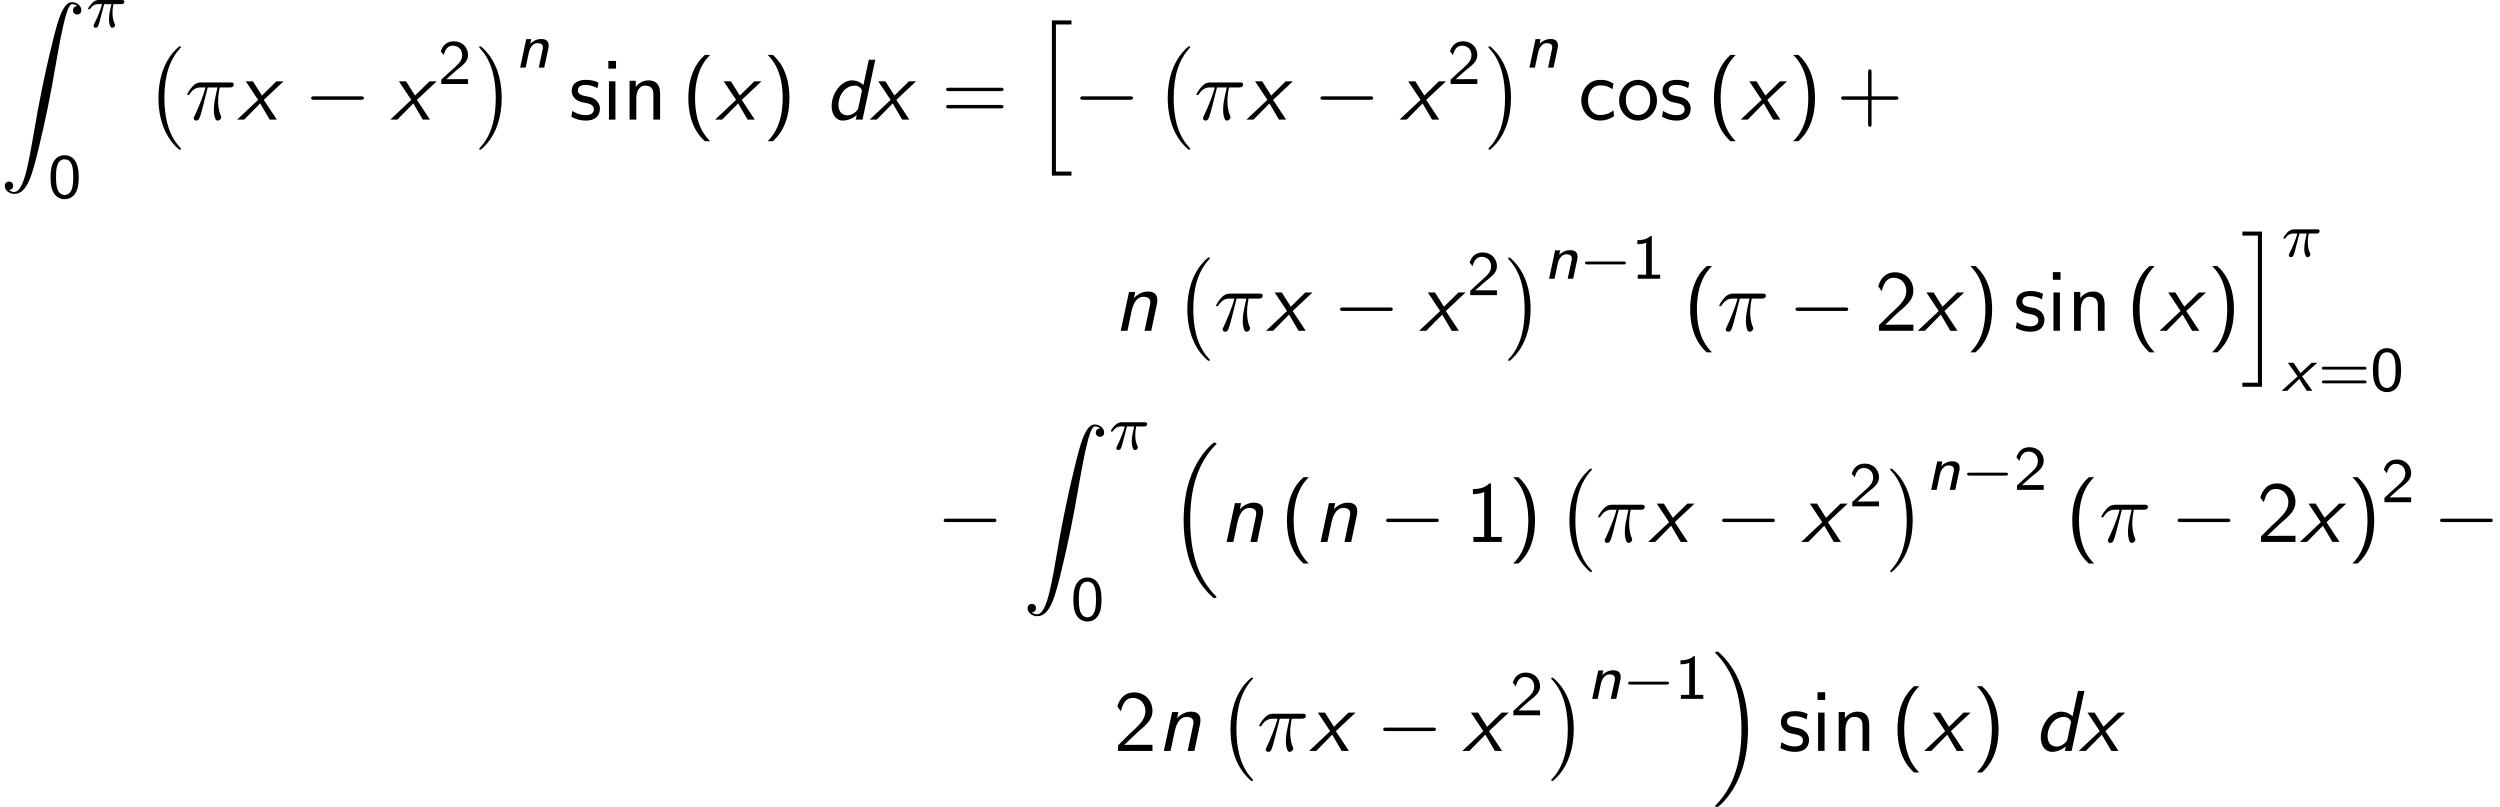 <?xml version='1.0' encoding='UTF-8'?>
<!-- This file was generated by dvisvgm 2.13.3 -->
<svg version='1.1' xmlns='http://www.w3.org/2000/svg' xmlns:xlink='http://www.w3.org/1999/xlink' width='316.113pt' height='102.038pt' viewBox='74.471 80.697 316.113 102.038'>
<defs>
<path id='g3-0' d='M5.571-1.809C5.699-1.809 5.874-1.809 5.874-1.993S5.699-2.176 5.571-2.176H1.004C.877-2.176 .701-2.176 .701-1.993S.877-1.809 1.004-1.809H5.571Z'/>
<path id='g8-40' d='M2.956-8.182C2.607-7.855 1.876-7.189 1.375-5.847C.938-4.68 .862-3.524 .862-2.727C.862 .796 2.433 2.247 2.956 2.727H3.622C3.098 2.204 1.713 .796 1.713-2.727C1.713-3.338 1.745-4.615 2.193-5.902C2.64-7.167 3.262-7.822 3.622-8.182H2.956Z'/>
<path id='g8-41' d='M1.276 2.727C1.625 2.4 2.356 1.735 2.858 .393C3.295-.775 3.371-1.931 3.371-2.727C3.371-6.251 1.8-7.702 1.276-8.182H.611C1.135-7.658 2.52-6.251 2.52-2.727C2.52-2.116 2.487-.84 2.04 .447C1.593 1.713 .971 2.367 .611 2.727H1.276Z'/>
<path id='g8-43' d='M4.462-2.509H7.505C7.658-2.509 7.865-2.509 7.865-2.727S7.658-2.945 7.505-2.945H4.462V-6C4.462-6.153 4.462-6.36 4.244-6.36S4.025-6.153 4.025-6V-2.945H.971C.818-2.945 .611-2.945 .611-2.727S.818-2.509 .971-2.509H4.025V.545C4.025 .698 4.025 .905 4.244 .905S4.462 .698 4.462 .545V-2.509Z'/>
<path id='g8-49' d='M3.262-7.396H3.044C2.4-6.731 1.495-6.698 .971-6.676V-6.044C1.331-6.055 1.855-6.076 2.4-6.305V-.633H1.036V0H4.625V-.633H3.262V-7.396Z'/>
<path id='g8-50' d='M1.898-2.051L.545-.698V0H4.898V-.775H2.913C2.782-.775 2.651-.764 2.52-.764H1.331C1.68-1.069 2.509-1.887 2.847-2.204C3.055-2.4 3.611-2.858 3.818-3.055C4.309-3.545 4.898-4.124 4.898-5.051C4.898-6.305 4.015-7.396 2.575-7.396C1.331-7.396 .72-6.545 .458-5.607C.589-5.422 .644-5.356 .665-5.324C.687-5.302 .796-5.16 .905-5.007C1.124-5.847 1.429-6.698 2.422-6.698C3.447-6.698 4.004-5.88 4.004-5.029C4.004-4.102 3.382-3.48 2.738-2.825L1.898-2.051Z'/>
<path id='g8-61' d='M7.495-3.6C7.658-3.6 7.865-3.6 7.865-3.818S7.658-4.036 7.505-4.036H.971C.818-4.036 .611-4.036 .611-3.818S.818-3.6 .982-3.6H7.495ZM7.505-1.418C7.658-1.418 7.865-1.418 7.865-1.636S7.658-1.855 7.495-1.855H.982C.818-1.855 .611-1.855 .611-1.636S.818-1.418 .971-1.418H7.505Z'/>
<path id='g8-99' d='M4.473-4.56C3.829-4.931 3.458-5.029 2.793-5.029C1.276-5.029 .393-3.709 .393-2.422C.393-1.069 1.385 .12 2.749 .12C3.338 .12 3.938-.033 4.527-.436L4.462-1.167C3.905-.731 3.316-.578 2.76-.578C1.855-.578 1.244-1.364 1.244-2.433C1.244-3.284 1.647-4.331 2.804-4.331C3.371-4.331 3.742-4.244 4.342-3.851L4.473-4.56Z'/>
<path id='g8-105' d='M1.778-7.418H.807V-6.447H1.778V-7.418ZM1.702-4.844H.884V0H1.702V-4.844Z'/>
<path id='g8-110' d='M4.745-3.251C4.745-3.971 4.582-4.964 3.251-4.964C2.269-4.964 1.735-4.222 1.669-4.135V-4.909H.884V0H1.735V-2.673C1.735-3.393 2.007-4.298 2.836-4.298C3.884-4.298 3.895-3.524 3.895-3.175V0H4.745V-3.251Z'/>
<path id='g8-111' d='M5.116-2.4C5.116-3.862 4.025-5.029 2.727-5.029C1.385-5.029 .327-3.829 .327-2.4C.327-.96 1.44 .12 2.716 .12C4.025 .12 5.116-.982 5.116-2.4ZM2.716-.578C1.964-.578 1.178-1.189 1.178-2.509S2.007-4.364 2.716-4.364C3.48-4.364 4.265-3.796 4.265-2.509S3.524-.578 2.716-.578Z'/>
<path id='g8-115' d='M3.742-4.68C3.175-4.942 2.727-5.029 2.171-5.029C1.898-5.029 .36-5.029 .36-3.6C.36-3.065 .676-2.716 .949-2.509C1.287-2.269 1.527-2.225 2.127-2.105C2.52-2.029 3.153-1.898 3.153-1.32C3.153-.567 2.291-.567 2.127-.567C1.244-.567 .633-.971 .436-1.102L.305-.36C.655-.185 1.255 .12 2.138 .12C2.335 .12 2.935 .12 3.404-.229C3.742-.491 3.927-.927 3.927-1.396C3.927-1.996 3.524-2.367 3.502-2.4C3.076-2.782 2.782-2.847 2.236-2.945C1.636-3.065 1.135-3.175 1.135-3.709C1.135-4.385 1.92-4.385 2.062-4.385C2.411-4.385 2.989-4.342 3.611-3.971L3.742-4.68Z'/>
<path id='g0-110' d='M4.216-2.383C4.248-2.519 4.264-2.606 4.264-2.805C4.264-3.491 3.746-3.618 3.308-3.618C2.853-3.618 2.375-3.435 1.945-3.021L2.064-3.595H1.427L.662 0H1.355L1.706-1.658C1.817-2.152 1.865-2.399 2.128-2.718C2.327-2.973 2.566-3.092 2.853-3.092C3.26-3.092 3.539-2.957 3.539-2.574C3.539-2.455 3.531-2.431 3.523-2.383L3.013 0H3.706L4.216-2.383Z'/>
<path id='g0-120' d='M2.598-1.825L4.511-3.539H3.802L2.399-2.232L1.514-3.539H.797L2.024-1.825L0 0H.709L2.24-1.498L3.18 0H3.897L2.598-1.825Z'/>
<path id='g4-0' d='M7.189-2.509C7.375-2.509 7.571-2.509 7.571-2.727S7.375-2.945 7.189-2.945H1.287C1.102-2.945 .905-2.945 .905-2.727S1.102-2.509 1.287-2.509H7.189Z'/>
<path id='g5-25' d='M2.264-2.909H3.18C3.013-2.184 2.869-1.594 2.869-1.004C2.869-.948 2.869-.606 2.957-.319C3.061 .016 3.14 .08 3.284 .08C3.459 .08 3.642-.072 3.642-.263C3.642-.319 3.634-.335 3.602-.406C3.435-.773 3.316-1.156 3.316-1.809C3.316-1.993 3.316-2.327 3.435-2.909H4.4C4.527-2.909 4.615-2.909 4.694-2.973C4.79-3.061 4.814-3.164 4.814-3.212C4.814-3.435 4.615-3.435 4.479-3.435H1.602C1.435-3.435 1.132-3.435 .741-3.053C.454-2.766 .231-2.399 .231-2.343C.231-2.271 .287-2.248 .351-2.248C.43-2.248 .446-2.271 .494-2.335C.885-2.909 1.355-2.909 1.538-2.909H2C1.769-2.064 1.347-1.1 1.052-.518C.996-.399 .917-.239 .917-.167C.917 0 1.052 .08 1.18 .08C1.482 .08 1.562-.223 1.73-.877L2.264-2.909Z'/>
<path id='g6-25' d='M2.891-4.069H4.124C3.764-2.455 3.665-1.985 3.665-1.255C3.665-1.091 3.665-.796 3.753-.425C3.862 .055 3.982 .12 4.145 .12C4.364 .12 4.593-.076 4.593-.295C4.593-.36 4.593-.382 4.527-.535C4.211-1.32 4.211-2.029 4.211-2.335C4.211-2.913 4.287-3.502 4.407-4.069H5.651C5.793-4.069 6.185-4.069 6.185-4.44C6.185-4.702 5.956-4.702 5.749-4.702H2.095C1.855-4.702 1.44-4.702 .96-4.189C.578-3.764 .295-3.262 .295-3.207C.295-3.196 .295-3.098 .425-3.098C.513-3.098 .535-3.142 .6-3.229C1.135-4.069 1.767-4.069 1.985-4.069H2.607C2.258-2.749 1.669-1.429 1.211-.436C1.124-.273 1.124-.251 1.124-.175C1.124 .033 1.298 .12 1.44 .12C1.767 .12 1.855-.185 1.985-.589C2.138-1.091 2.138-1.113 2.28-1.658L2.891-4.069Z'/>
<path id='g2-0' d='M4.505 12.535C4.505 12.491 4.484 12.469 4.462 12.436C3.96 11.902 3.218 11.018 2.76 9.24C2.509 8.247 2.411 7.124 2.411 6.109C2.411 3.24 3.098 1.233 4.407-.185C4.505-.284 4.505-.305 4.505-.327C4.505-.436 4.418-.436 4.375-.436C4.211-.436 3.622 .218 3.48 .382C2.367 1.702 1.658 3.665 1.658 6.098C1.658 7.647 1.931 9.84 3.36 11.684C3.469 11.815 4.178 12.644 4.375 12.644C4.418 12.644 4.505 12.644 4.505 12.535Z'/>
<path id='g2-1' d='M3.327 6.109C3.327 4.56 3.055 2.367 1.625 .524C1.516 .393 .807-.436 .611-.436C.556-.436 .48-.415 .48-.327C.48-.284 .502-.251 .545-.218C1.069 .349 1.778 1.233 2.225 2.967C2.476 3.96 2.575 5.084 2.575 6.098C2.575 7.2 2.476 8.313 2.193 9.382C1.778 10.909 1.135 11.782 .578 12.393C.48 12.491 .48 12.513 .48 12.535C.48 12.622 .556 12.644 .611 12.644C.775 12.644 1.375 11.978 1.505 11.825C2.618 10.505 3.327 8.542 3.327 6.109Z'/>
<path id='g2-16' d='M5.618 19.069C5.64 19.08 5.738 19.189 5.749 19.189H5.989C6.022 19.189 6.109 19.178 6.109 19.08C6.109 19.036 6.087 19.015 6.065 18.982C5.673 18.589 5.084 17.989 4.407 16.789C3.229 14.695 2.793 12 2.793 9.382C2.793 4.538 4.167 1.691 6.076-.24C6.109-.273 6.109-.305 6.109-.327C6.109-.436 6.033-.436 5.902-.436C5.76-.436 5.738-.436 5.64-.349C4.604 .545 3.436 2.062 2.684 4.364C2.215 5.804 1.964 7.56 1.964 9.371C1.964 11.956 2.433 14.88 4.145 17.411C4.44 17.836 4.844 18.284 4.844 18.295C4.953 18.425 5.105 18.6 5.193 18.676L5.618 19.069Z'/>
<path id='g2-17' d='M4.538 9.371C4.538 6.24 3.807 2.913 1.658 .458C1.505 .284 1.102-.142 .84-.371C.764-.436 .742-.436 .6-.436C.491-.436 .393-.436 .393-.327C.393-.284 .436-.24 .458-.218C.829 .164 1.418 .764 2.095 1.964C3.273 4.058 3.709 6.753 3.709 9.371C3.709 14.105 2.4 16.996 .436 18.993C.415 19.015 .393 19.047 .393 19.08C.393 19.189 .491 19.189 .6 19.189C.742 19.189 .764 19.189 .862 19.102C1.898 18.207 3.065 16.691 3.818 14.389C4.298 12.895 4.538 11.127 4.538 9.371Z'/>
<path id='g2-90' d='M1.135 23.749C1.484 23.727 1.669 23.487 1.669 23.215C1.669 22.855 1.396 22.68 1.145 22.68C.884 22.68 .611 22.844 .611 23.225C.611 23.782 1.156 24.24 1.822 24.24C3.48 24.24 4.102 21.687 4.876 18.524C5.716 15.076 6.425 11.596 7.015 8.095C7.418 5.771 7.822 3.589 8.193 2.182C8.324 1.647 8.695 .24 9.12 .24C9.458 .24 9.731 .447 9.775 .491C9.415 .513 9.229 .753 9.229 1.025C9.229 1.385 9.502 1.56 9.753 1.56C10.015 1.56 10.287 1.396 10.287 1.015C10.287 .425 9.698 0 9.098 0C8.269 0 7.658 1.189 7.058 3.415C7.025 3.535 5.542 9.011 4.342 16.145C4.058 17.815 3.742 19.636 3.382 21.153C3.185 21.949 2.684 24 1.8 24C1.407 24 1.145 23.749 1.135 23.749Z'/>
<path id='g2-104' d='M2.465 19.189H4.942V18.676H2.978V.076H4.942V-.436H2.465V19.189Z'/>
<path id='g2-105' d='M2.16 18.676H.196V19.189H2.673V-.436H.196V.076H2.16V18.676Z'/>
<path id='g7-48' d='M3.889-2.59C3.889-2.973 3.889-3.905 3.515-4.559C3.108-5.276 2.495-5.396 2.112-5.396C1.753-5.396 1.132-5.284 .733-4.599C.351-3.961 .335-3.092 .335-2.59C.335-2 .367-1.275 .701-.669C1.052-.024 1.642 .167 2.112 .167C2.909 .167 3.347-.295 3.587-.797C3.866-1.363 3.889-2.096 3.889-2.59ZM2.112-.359C1.777-.359 1.395-.55 1.196-1.124C1.036-1.61 1.028-2.112 1.028-2.694C1.028-3.427 1.028-4.87 2.112-4.87S3.196-3.427 3.196-2.694C3.196-2.168 3.196-1.57 3.005-1.06C2.782-.486 2.375-.359 2.112-.359Z'/>
<path id='g7-49' d='M2.558-5.396H2.383C1.865-4.918 1.211-4.886 .733-4.87V-4.368C1.044-4.376 1.443-4.392 1.841-4.551V-.502H.781V0H3.618V-.502H2.558V-5.396Z'/>
<path id='g7-50' d='M2.256-.614C2.16-.614 2.064-.606 1.969-.606H1.06L2.295-1.698C2.439-1.825 2.829-2.12 2.981-2.248C3.332-2.566 3.802-2.981 3.802-3.674C3.802-4.575 3.132-5.396 1.993-5.396C1.148-5.396 .622-4.941 .351-4.129L.725-3.658C.909-4.328 1.188-4.846 1.881-4.846C2.55-4.846 3.061-4.376 3.061-3.658C3.061-2.997 2.67-2.622 2.192-2.168C2.032-2.008 1.602-1.65 1.435-1.49C1.203-1.283 .654-.749 .422-.55V0H3.802V-.614H2.256Z'/>
<path id='g7-61' d='M5.818-2.678C5.93-2.678 6.105-2.678 6.105-2.861S5.93-3.045 5.818-3.045H.757C.646-3.045 .47-3.045 .47-2.861S.646-2.678 .757-2.678H5.818ZM5.818-.94C5.93-.94 6.105-.94 6.105-1.124S5.93-1.307 5.818-1.307H.757C.646-1.307 .47-1.307 .47-1.124S.646-.94 .757-.94H5.818Z'/>
<path id='g1-100' d='M6.349-7.571H5.531L4.844-4.364C4.44-4.789 3.873-4.964 3.382-4.964C2.073-4.964 .829-3.349 .829-1.702C.829-.687 1.353 .12 2.247 .12C2.575 .12 3.251 .044 4.004-.567L3.884 0H4.735L6.349-7.571ZM4.2-1.462C4.145-1.178 3.545-.545 2.836-.545C2.389-.545 1.691-.785 1.691-1.833C1.691-3.12 2.564-4.298 3.742-4.298C4.462-4.298 4.658-3.709 4.658-3.687S4.658-3.633 4.636-3.545L4.2-1.462Z'/>
<path id='g1-110' d='M5.444-3.316C5.509-3.622 5.509-3.709 5.509-3.873C5.509-4.538 5.182-4.964 4.309-4.964C3.633-4.964 3.011-4.625 2.553-4.135L2.716-4.909H1.931L.884 0H1.735L2.258-2.476C2.52-3.676 3.033-4.298 3.742-4.298C4.255-4.298 4.625-4.124 4.625-3.578C4.625-3.545 4.604-3.371 4.604-3.349L3.895 0H4.745L5.444-3.316Z'/>
<path id='g1-120' d='M3.371-2.498L5.869-4.844H4.964L3.131-3.044L1.996-4.844H1.091L2.651-2.498L0 0H.895L2.913-2.051L4.113 0H5.018L3.371-2.498Z'/>
</defs>
<g id='page1'>
<use x='74.471' y='80.974' xlink:href='#g2-90'/>
<use x='85.381' y='84.129' xlink:href='#g5-25'/>
<use x='80.532' y='105.715' xlink:href='#g7-48'/>
<use x='92.846' y='86.986' xlink:href='#g2-0'/>
<use x='97.846' y='95.823' xlink:href='#g6-25'/>
<use x='104.456' y='95.823' xlink:href='#g1-120'/>
<use x='112.91' y='95.823' xlink:href='#g4-0'/>
<use x='123.819' y='95.823' xlink:href='#g1-120'/>
<use x='129.85' y='91.318' xlink:href='#g7-50'/>
<use x='134.582' y='86.986' xlink:href='#g2-1'/>
<use x='139.582' y='89.243' xlink:href='#g0-110'/>
<use x='146.404' y='95.823' xlink:href='#g8-115'/>
<use x='150.586' y='95.823' xlink:href='#g8-105'/>
<use x='153.192' y='95.823' xlink:href='#g8-110'/>
<use x='160.646' y='95.823' xlink:href='#g8-40'/>
<use x='164.889' y='95.823' xlink:href='#g1-120'/>
<use x='170.919' y='95.823' xlink:href='#g8-41'/>
<use x='178.798' y='95.823' xlink:href='#g1-100'/>
<use x='184.434' y='95.823' xlink:href='#g1-120'/>
<use x='193.495' y='95.823' xlink:href='#g8-61'/>
<use x='205.01' y='83.714' xlink:href='#g2-104'/>
<use x='210.162' y='95.823' xlink:href='#g4-0'/>
<use x='220.465' y='86.986' xlink:href='#g2-0'/>
<use x='225.465' y='95.823' xlink:href='#g6-25'/>
<use x='232.075' y='95.823' xlink:href='#g1-120'/>
<use x='240.53' y='95.823' xlink:href='#g4-0'/>
<use x='251.439' y='95.823' xlink:href='#g1-120'/>
<use x='257.469' y='91.318' xlink:href='#g7-50'/>
<use x='262.201' y='86.986' xlink:href='#g2-1'/>
<use x='267.201' y='89.243' xlink:href='#g0-110'/>
<use x='274.023' y='95.823' xlink:href='#g8-99'/>
<use x='278.872' y='95.823' xlink:href='#g8-111'/>
<use x='284.326' y='95.823' xlink:href='#g8-115'/>
<use x='290.326' y='95.823' xlink:href='#g8-40'/>
<use x='294.569' y='95.823' xlink:href='#g1-120'/>
<use x='300.599' y='95.823' xlink:href='#g8-41'/>
<use x='306.66' y='95.823' xlink:href='#g8-43'/>
<use x='215.297' y='122.522' xlink:href='#g1-110'/>
<use x='222.945' y='113.686' xlink:href='#g2-0'/>
<use x='227.945' y='122.522' xlink:href='#g6-25'/>
<use x='234.555' y='122.522' xlink:href='#g1-120'/>
<use x='243.01' y='122.522' xlink:href='#g4-0'/>
<use x='253.919' y='122.522' xlink:href='#g1-120'/>
<use x='259.95' y='118.018' xlink:href='#g7-50'/>
<use x='264.682' y='113.686' xlink:href='#g2-1'/>
<use x='269.682' y='115.942' xlink:href='#g0-110'/>
<use x='274.187' y='115.942' xlink:href='#g3-0'/>
<use x='280.774' y='115.942' xlink:href='#g7-49'/>
<use x='287.324' y='122.522' xlink:href='#g8-40'/>
<use x='291.567' y='122.522' xlink:href='#g6-25'/>
<use x='300.601' y='122.522' xlink:href='#g4-0'/>
<use x='311.51' y='122.522' xlink:href='#g8-50'/>
<use x='316.964' y='122.522' xlink:href='#g1-120'/>
<use x='322.995' y='122.522' xlink:href='#g8-41'/>
<use x='329.056' y='122.522' xlink:href='#g8-115'/>
<use x='333.237' y='122.522' xlink:href='#g8-105'/>
<use x='335.843' y='122.522' xlink:href='#g8-110'/>
<use x='343.298' y='122.522' xlink:href='#g8-40'/>
<use x='347.54' y='122.522' xlink:href='#g1-120'/>
<use x='353.571' y='122.522' xlink:href='#g8-41'/>
<use x='357.813' y='110.413' xlink:href='#g2-105'/>
<use x='362.965' y='113.132' xlink:href='#g5-25'/>
<use x='362.965' y='130.111' xlink:href='#g0-120'/>
<use x='367.596' y='130.111' xlink:href='#g7-61'/>
<use x='374.183' y='130.111' xlink:href='#g7-48'/>
<use x='192.889' y='149.222' xlink:href='#g4-0'/>
<use x='203.798' y='134.373' xlink:href='#g2-90'/>
<use x='214.707' y='137.528' xlink:href='#g5-25'/>
<use x='209.859' y='159.114' xlink:href='#g7-48'/>
<use x='222.172' y='137.113' xlink:href='#g2-16'/>
<use x='228.688' y='149.222' xlink:href='#g1-110'/>
<use x='236.336' y='149.222' xlink:href='#g8-40'/>
<use x='240.578' y='149.222' xlink:href='#g1-110'/>
<use x='248.833' y='149.222' xlink:href='#g4-0'/>
<use x='259.742' y='149.222' xlink:href='#g8-49'/>
<use x='265.197' y='149.222' xlink:href='#g8-41'/>
<use x='271.257' y='140.385' xlink:href='#g2-0'/>
<use x='276.257' y='149.222' xlink:href='#g6-25'/>
<use x='282.867' y='149.222' xlink:href='#g1-120'/>
<use x='291.322' y='149.222' xlink:href='#g4-0'/>
<use x='302.231' y='149.222' xlink:href='#g1-120'/>
<use x='308.262' y='144.718' xlink:href='#g7-50'/>
<use x='312.994' y='140.385' xlink:href='#g2-1'/>
<use x='317.994' y='142.642' xlink:href='#g0-110'/>
<use x='322.499' y='142.642' xlink:href='#g3-0'/>
<use x='329.086' y='142.642' xlink:href='#g7-50'/>
<use x='335.636' y='149.222' xlink:href='#g8-40'/>
<use x='339.879' y='149.222' xlink:href='#g6-25'/>
<use x='348.913' y='149.222' xlink:href='#g4-0'/>
<use x='359.822' y='149.222' xlink:href='#g8-50'/>
<use x='365.276' y='149.222' xlink:href='#g1-120'/>
<use x='371.307' y='149.222' xlink:href='#g8-41'/>
<use x='375.549' y='144.195' xlink:href='#g7-50'/>
<use x='382.1' y='149.222' xlink:href='#g4-0'/>
<use x='215.297' y='175.645' xlink:href='#g8-50'/>
<use x='220.751' y='175.645' xlink:href='#g1-110'/>
<use x='228.4' y='166.808' xlink:href='#g2-0'/>
<use x='233.4' y='175.645' xlink:href='#g6-25'/>
<use x='240.01' y='175.645' xlink:href='#g1-120'/>
<use x='248.465' y='175.645' xlink:href='#g4-0'/>
<use x='259.374' y='175.645' xlink:href='#g1-120'/>
<use x='265.404' y='171.14' xlink:href='#g7-50'/>
<use x='270.136' y='166.808' xlink:href='#g2-1'/>
<use x='275.136' y='169.065' xlink:href='#g0-110'/>
<use x='279.642' y='169.065' xlink:href='#g3-0'/>
<use x='286.228' y='169.065' xlink:href='#g7-49'/>
<use x='290.961' y='163.535' xlink:href='#g2-17'/>
<use x='299.294' y='175.645' xlink:href='#g8-115'/>
<use x='303.476' y='175.645' xlink:href='#g8-105'/>
<use x='306.082' y='175.645' xlink:href='#g8-110'/>
<use x='313.536' y='175.645' xlink:href='#g8-40'/>
<use x='317.779' y='175.645' xlink:href='#g1-120'/>
<use x='323.809' y='175.645' xlink:href='#g8-41'/>
<use x='331.688' y='175.645' xlink:href='#g1-100'/>
<use x='337.324' y='175.645' xlink:href='#g1-120'/>
</g>
</svg><!--Rendered by QuickLaTeX.com-->